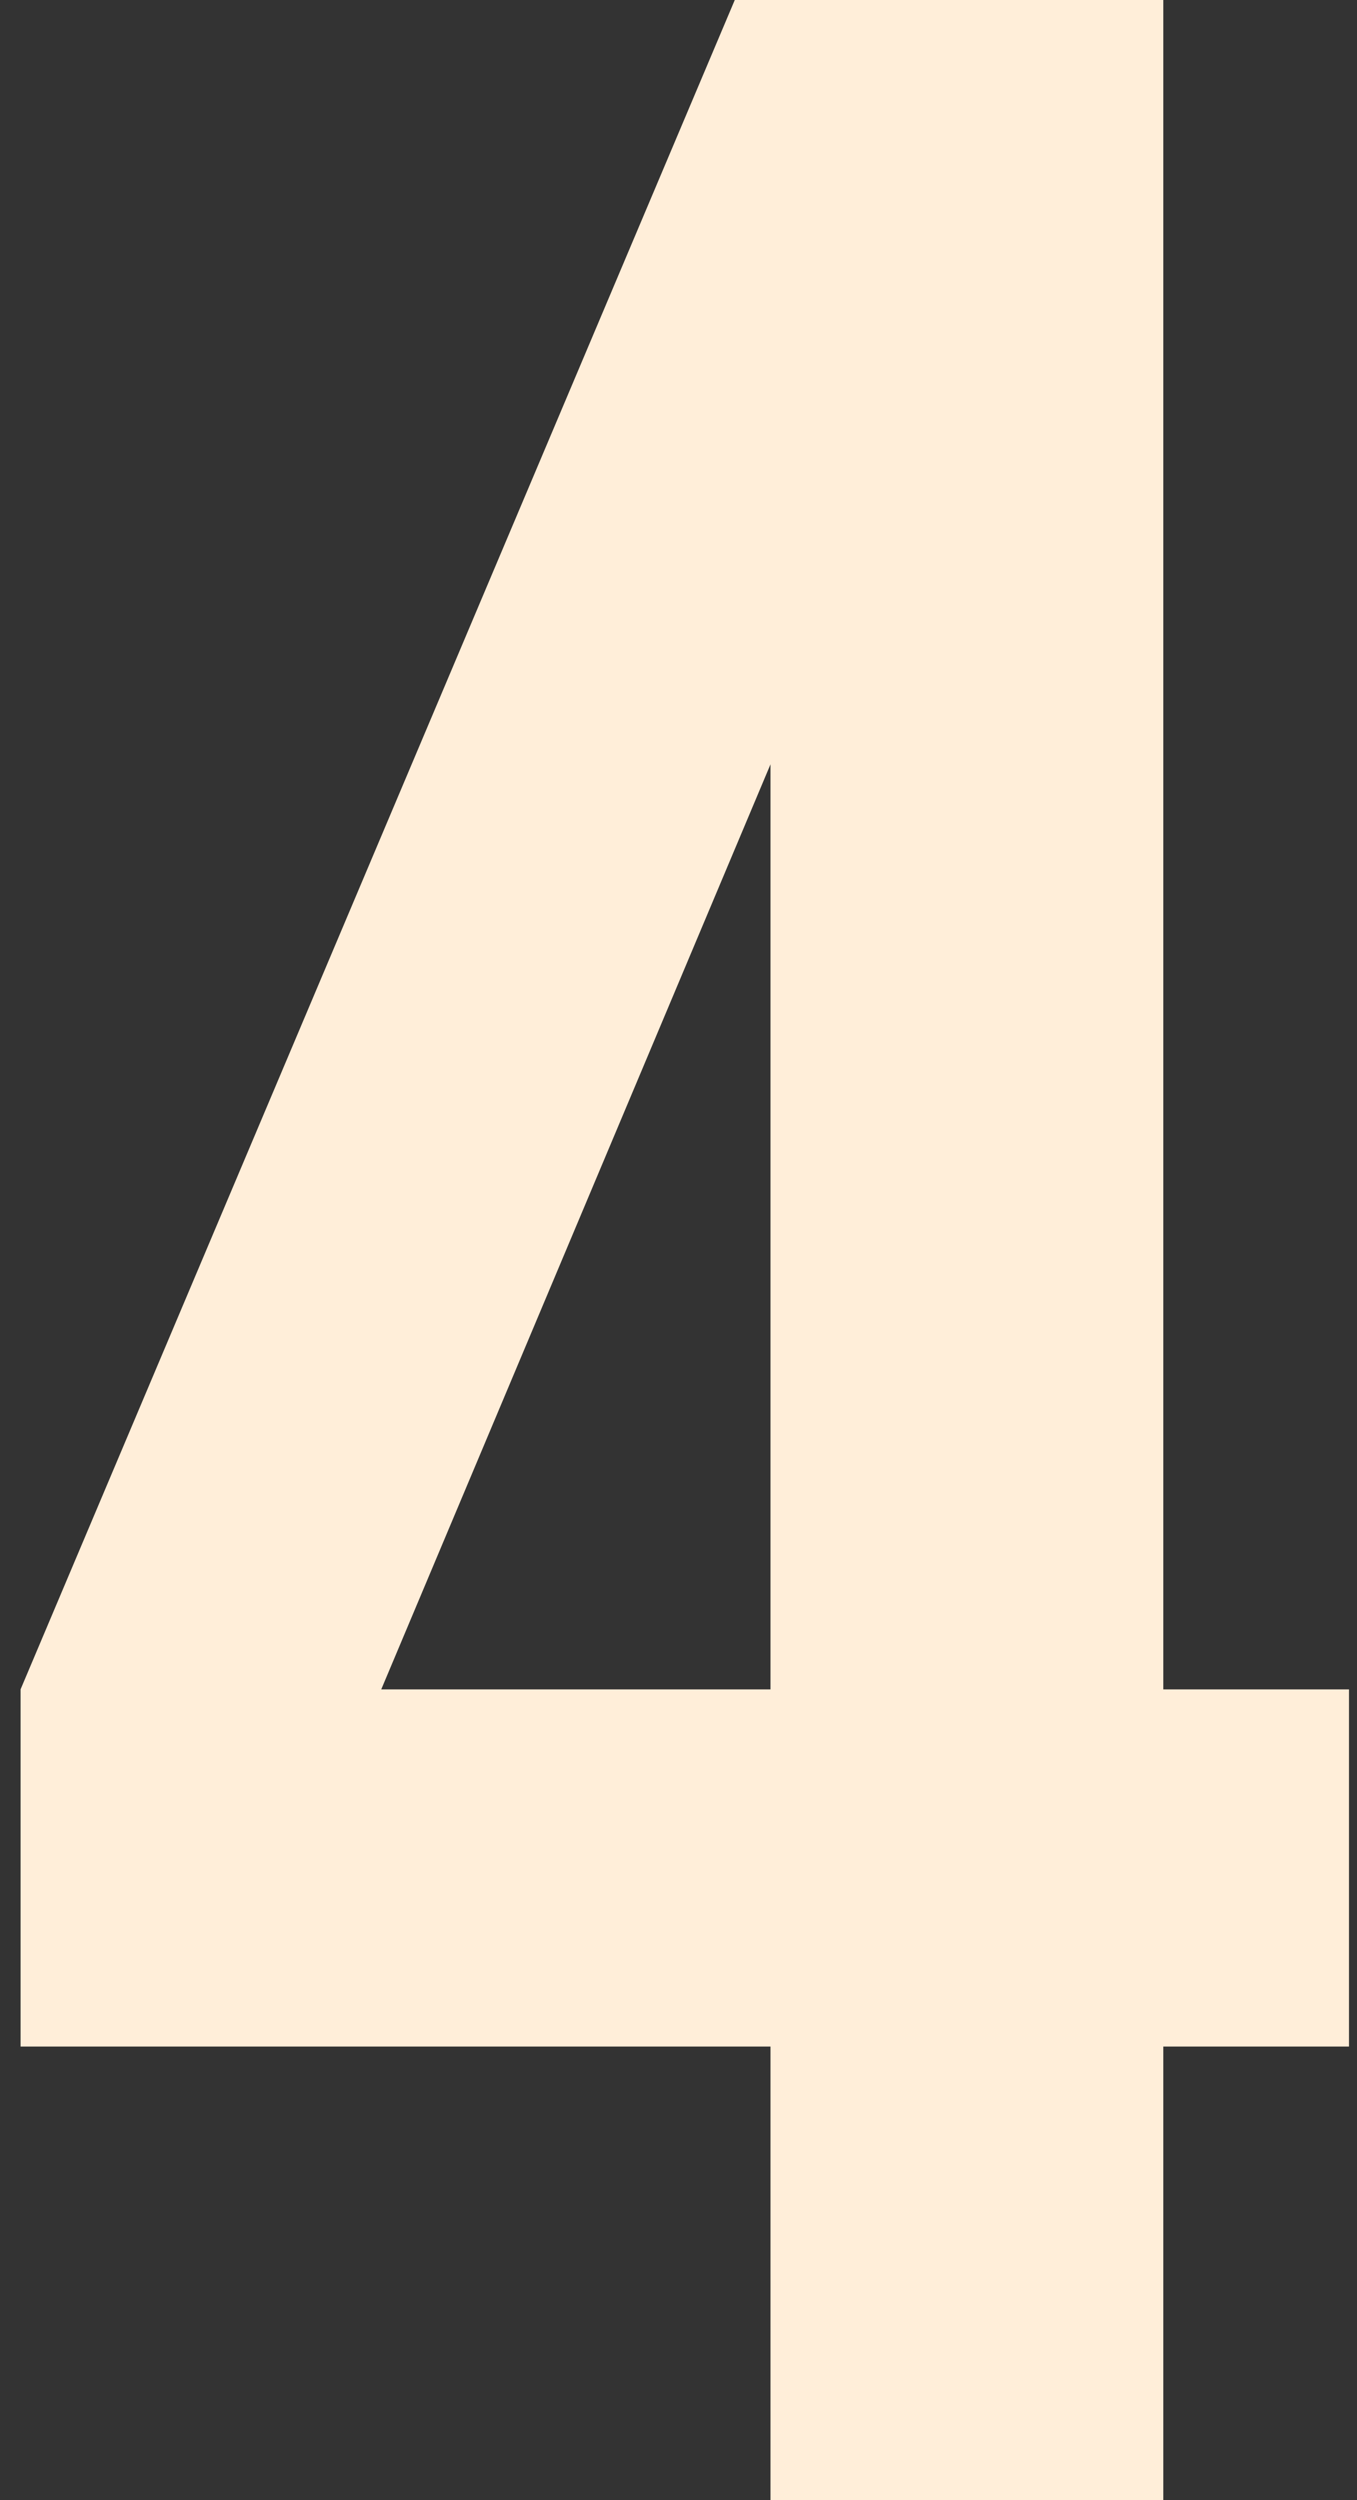 <?xml version="1.0" encoding="UTF-8"?> <svg xmlns="http://www.w3.org/2000/svg" width="19" height="35" viewBox="0 0 19 35" fill="none"><rect x="0" y="0" width="19" height="35" fill="#333333" stroke="none"/><path d="M0.288 23.65L10.288 -2.38419e-06H16.288V23.65H18.888V28.65H16.288V35H10.788V28.65H0.288V23.65ZM10.788 23.65V10.7L5.338 23.65H10.788Z" fill="#FFEED9"></path></svg> 